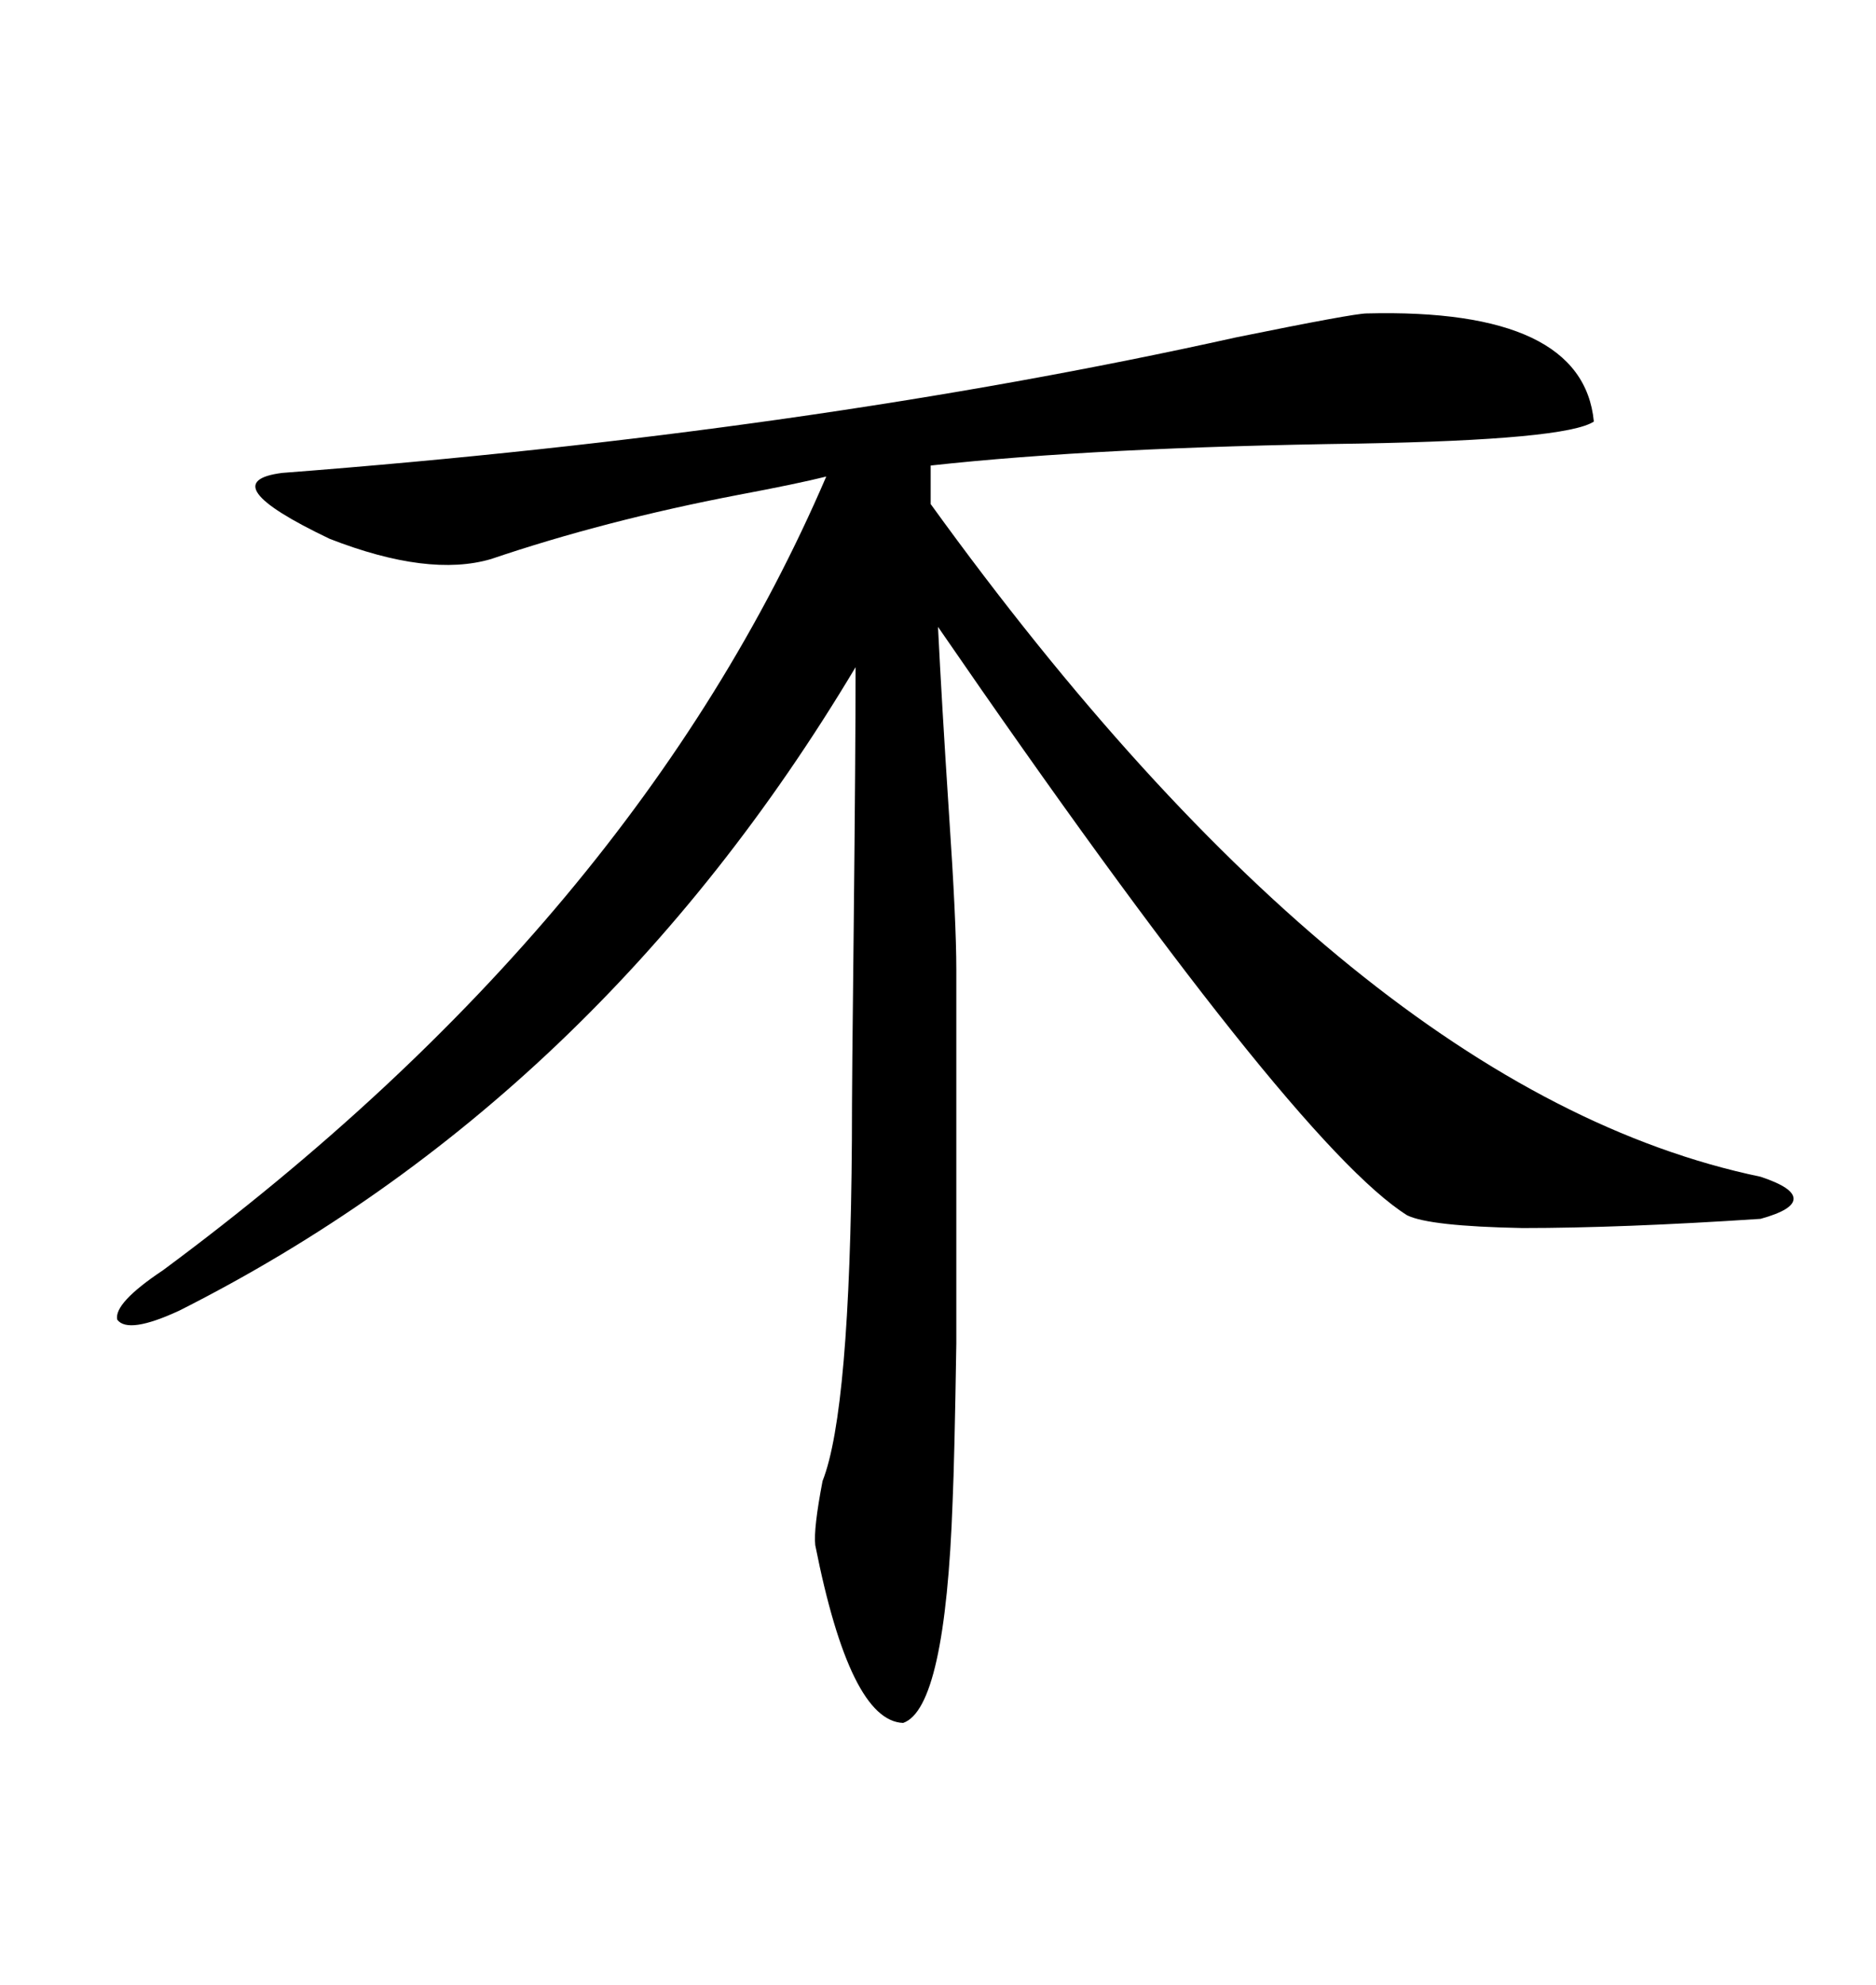 <svg xmlns="http://www.w3.org/2000/svg" xmlns:xlink="http://www.w3.org/1999/xlink" width="300" height="317.285"><path d="M218.55 50.10L218.55 50.10Q253.13 49.22 254.88 67.38L254.88 67.38Q250.49 70.31 217.38 70.90L217.38 70.90Q175.49 71.48 148.83 74.41L148.83 74.41L148.83 80.57Q216.80 174.61 281.54 188.09L281.54 188.09Q286.82 189.84 286.82 191.60L286.82 191.60Q286.82 193.36 281.54 194.82L281.54 194.82Q259.28 196.29 243.46 196.29L243.46 196.29Q228.52 196.00 225 194.24L225 194.24Q206.84 182.81 150 100.20L150 100.20Q150.59 112.21 151.76 130.08L151.76 130.08Q152.93 147.36 152.93 154.98L152.93 154.98Q152.93 200.10 152.93 214.75L152.93 214.75Q152.64 233.20 152.34 239.94L152.34 239.94Q151.17 273.05 144.43 275.39L144.43 275.39Q135.94 275.10 130.37 246.97L130.37 246.97Q130.08 244.34 131.54 236.72L131.54 236.72Q135.94 225.59 136.23 182.23L136.23 182.23Q136.23 172.56 136.52 148.24L136.52 148.24Q136.82 119.82 136.82 106.64L136.82 106.64Q95.51 175.78 28.71 209.47L28.71 209.47Q20.51 213.28 18.75 210.94L18.75 210.94Q18.16 208.30 26.07 203.03L26.07 203.03Q101.66 147.07 132.13 76.17L132.13 76.17Q127.44 77.34 118.07 79.10L118.07 79.10Q96.68 83.20 78.52 89.36L78.52 89.36Q68.55 92.29 52.73 86.13L52.73 86.13Q33.69 77.05 45.12 75.59L45.12 75.59Q129.20 69.14 197.75 53.91L197.75 53.91Q216.50 50.10 218.55 50.10Z"/></svg>